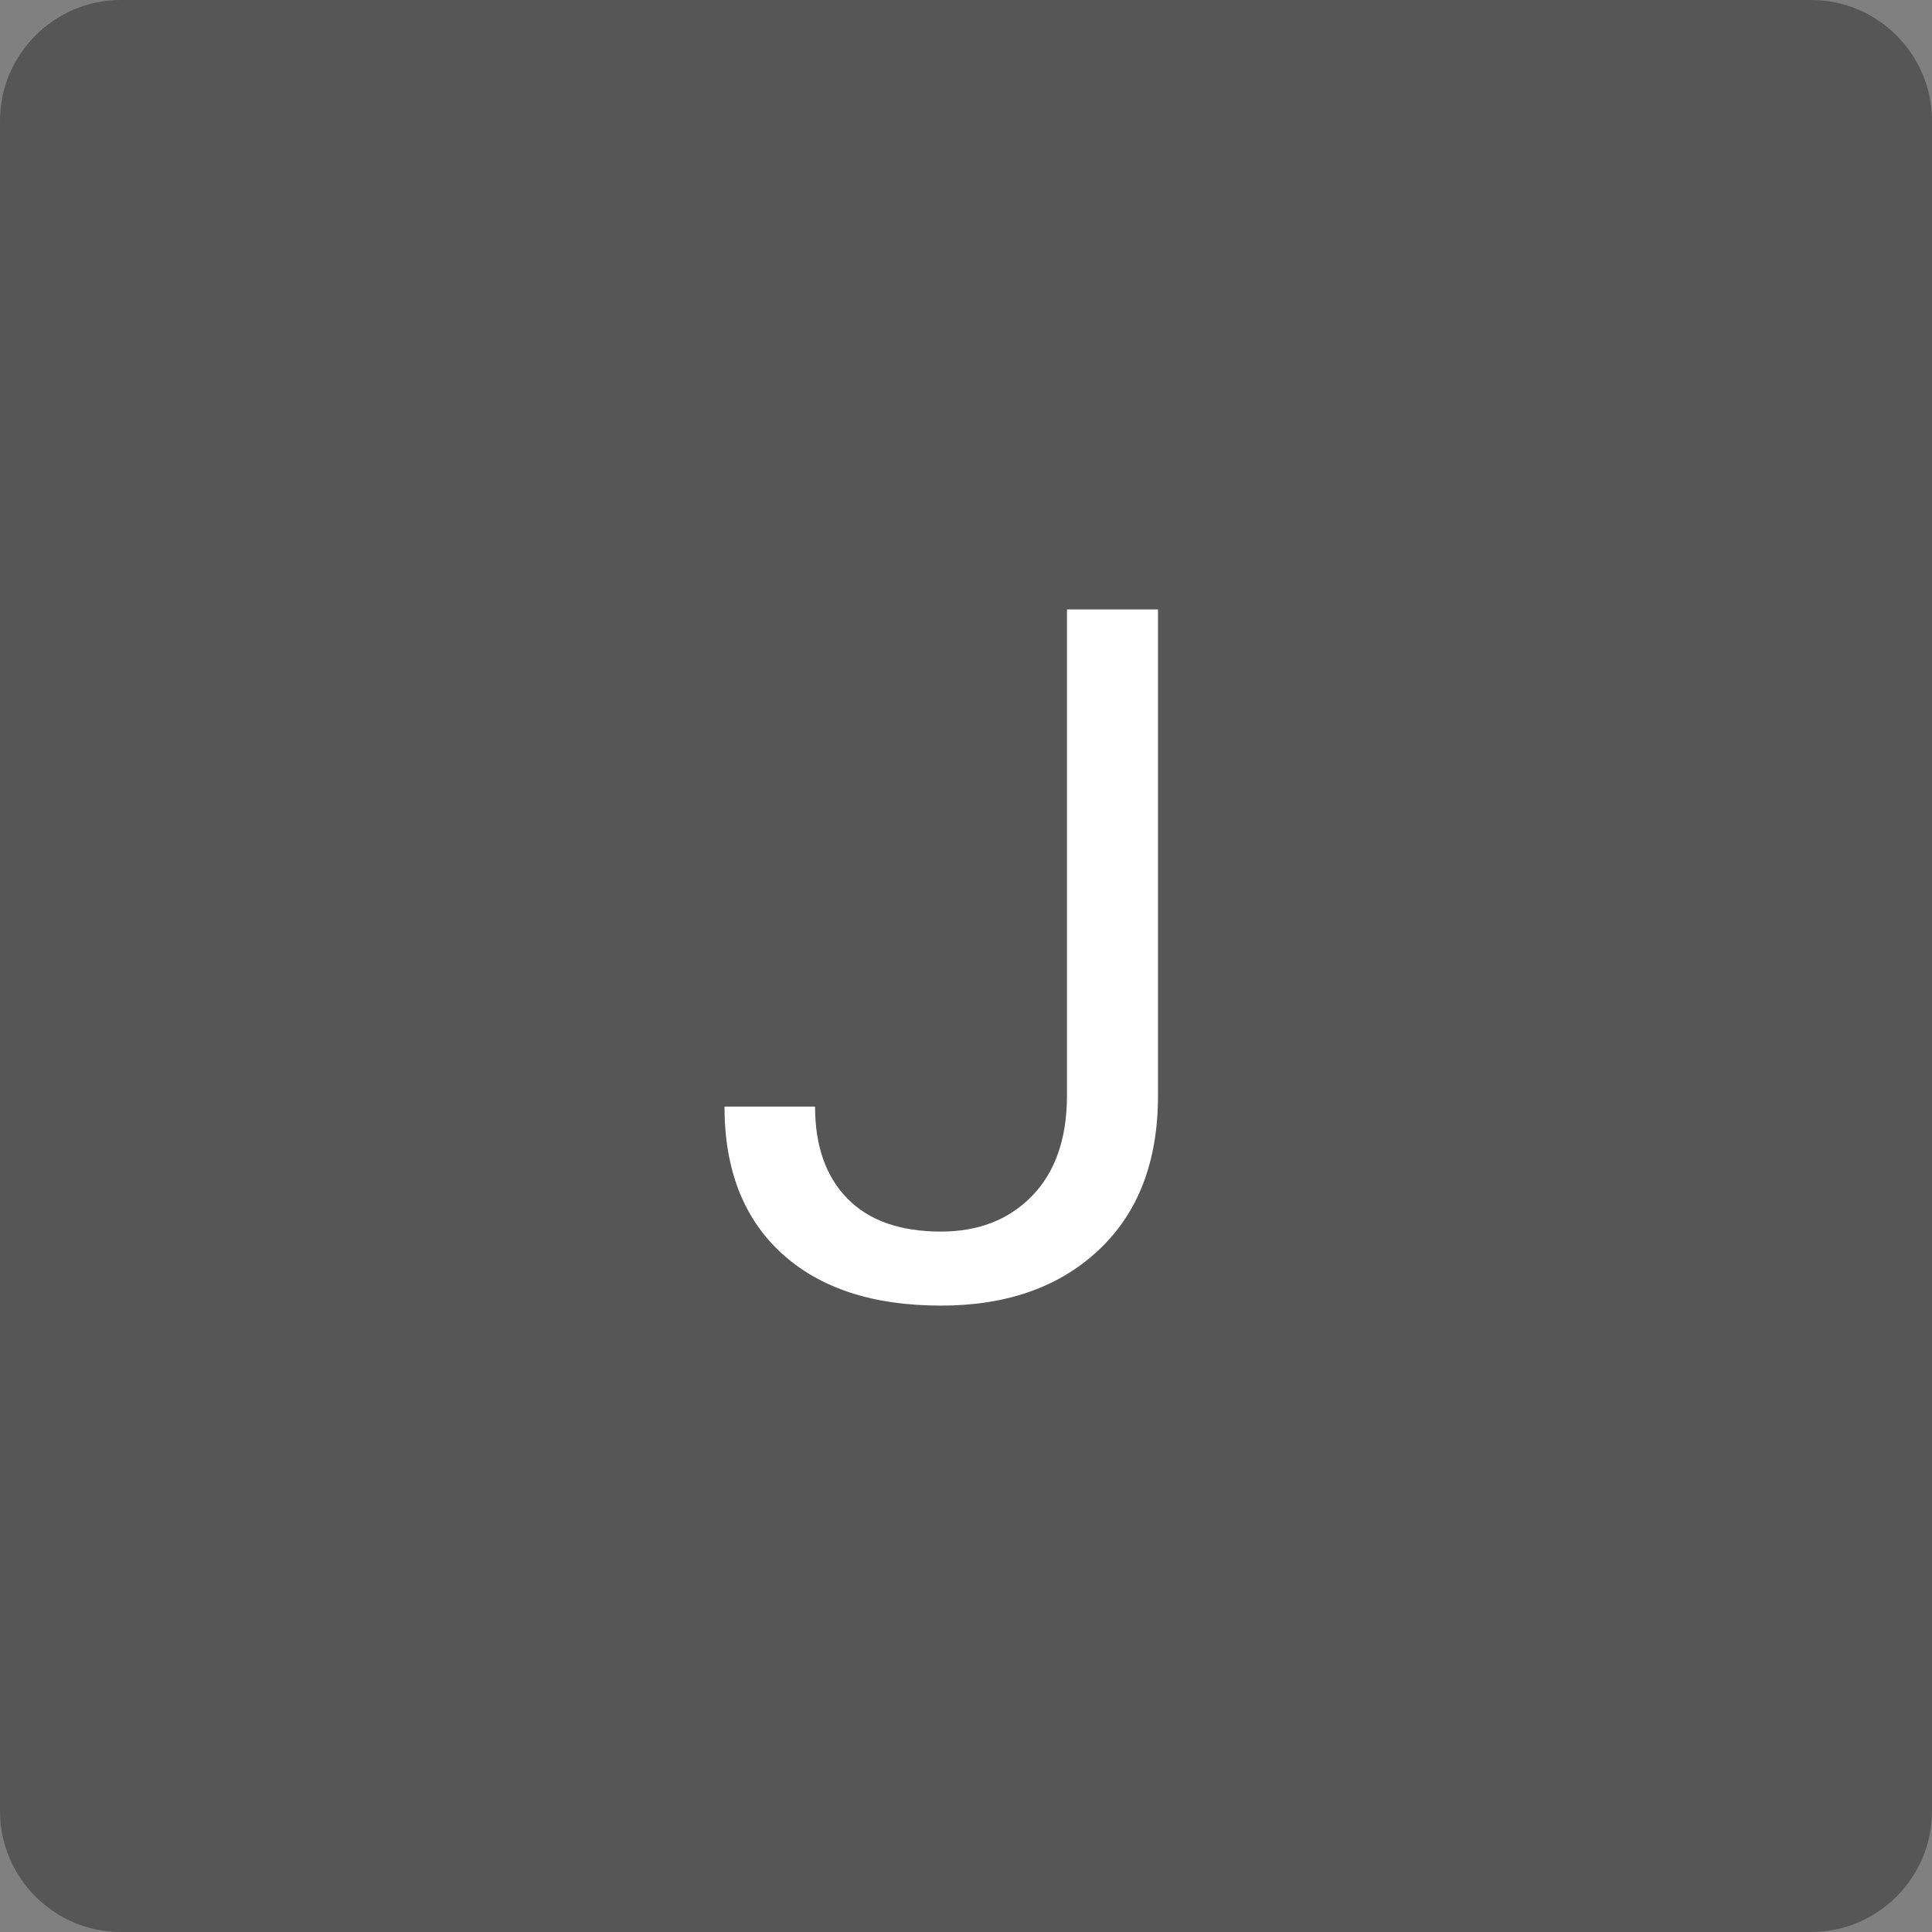 <svg xmlns="http://www.w3.org/2000/svg" id="SvgjsSvg1001" width="256" height="256" version="1.1" xmlns:xlink="http://www.w3.org/1999/xlink" xmlns:svgjs="http://svgjs.com/svgjs" generator="https://key.pics" generator-time="Sat Jun 21 2025 14:19:16 GMT+0200 (Central European Summer Time)"><rect width="100%" height="100%" fill="#808080" stroke="none"/><defs id="SvgjsDefs1002"></defs><svg version="1.1" xmlns:xlink="http://www.w3.org/1999/xlink" x="0px" y="0px" viewBox="0 0 512 512" enable-background="new 0 0 512 512" xml:space="preserve">
<path id="flat_bg" class="background" fill="#565656" d="M480,512H32c-17.6,0-32-14.4-32-32V32C0,14.4,14.4,0,32,0h448c17.6,0,32,14.4,32,32v448
	C512,497.6,497.6,512,480,512z"></path>
</svg>
<path fill="white" d="M141.38 145.38L141.38 80.75L153.44 80.75L153.44 145.19Q153.44 158.25 145.59 165.63Q137.75 173 124.69 173L124.69 173Q111.13 173 103.56 166.06Q96 159.13 96 146.63L96 146.63L108 146.63Q108 154.44 112.28 158.81Q116.56 163.19 124.69 163.19L124.69 163.19Q132.13 163.19 136.72 158.50Q141.31 153.81 141.38 145.38L141.38 145.38Z"></path></svg>